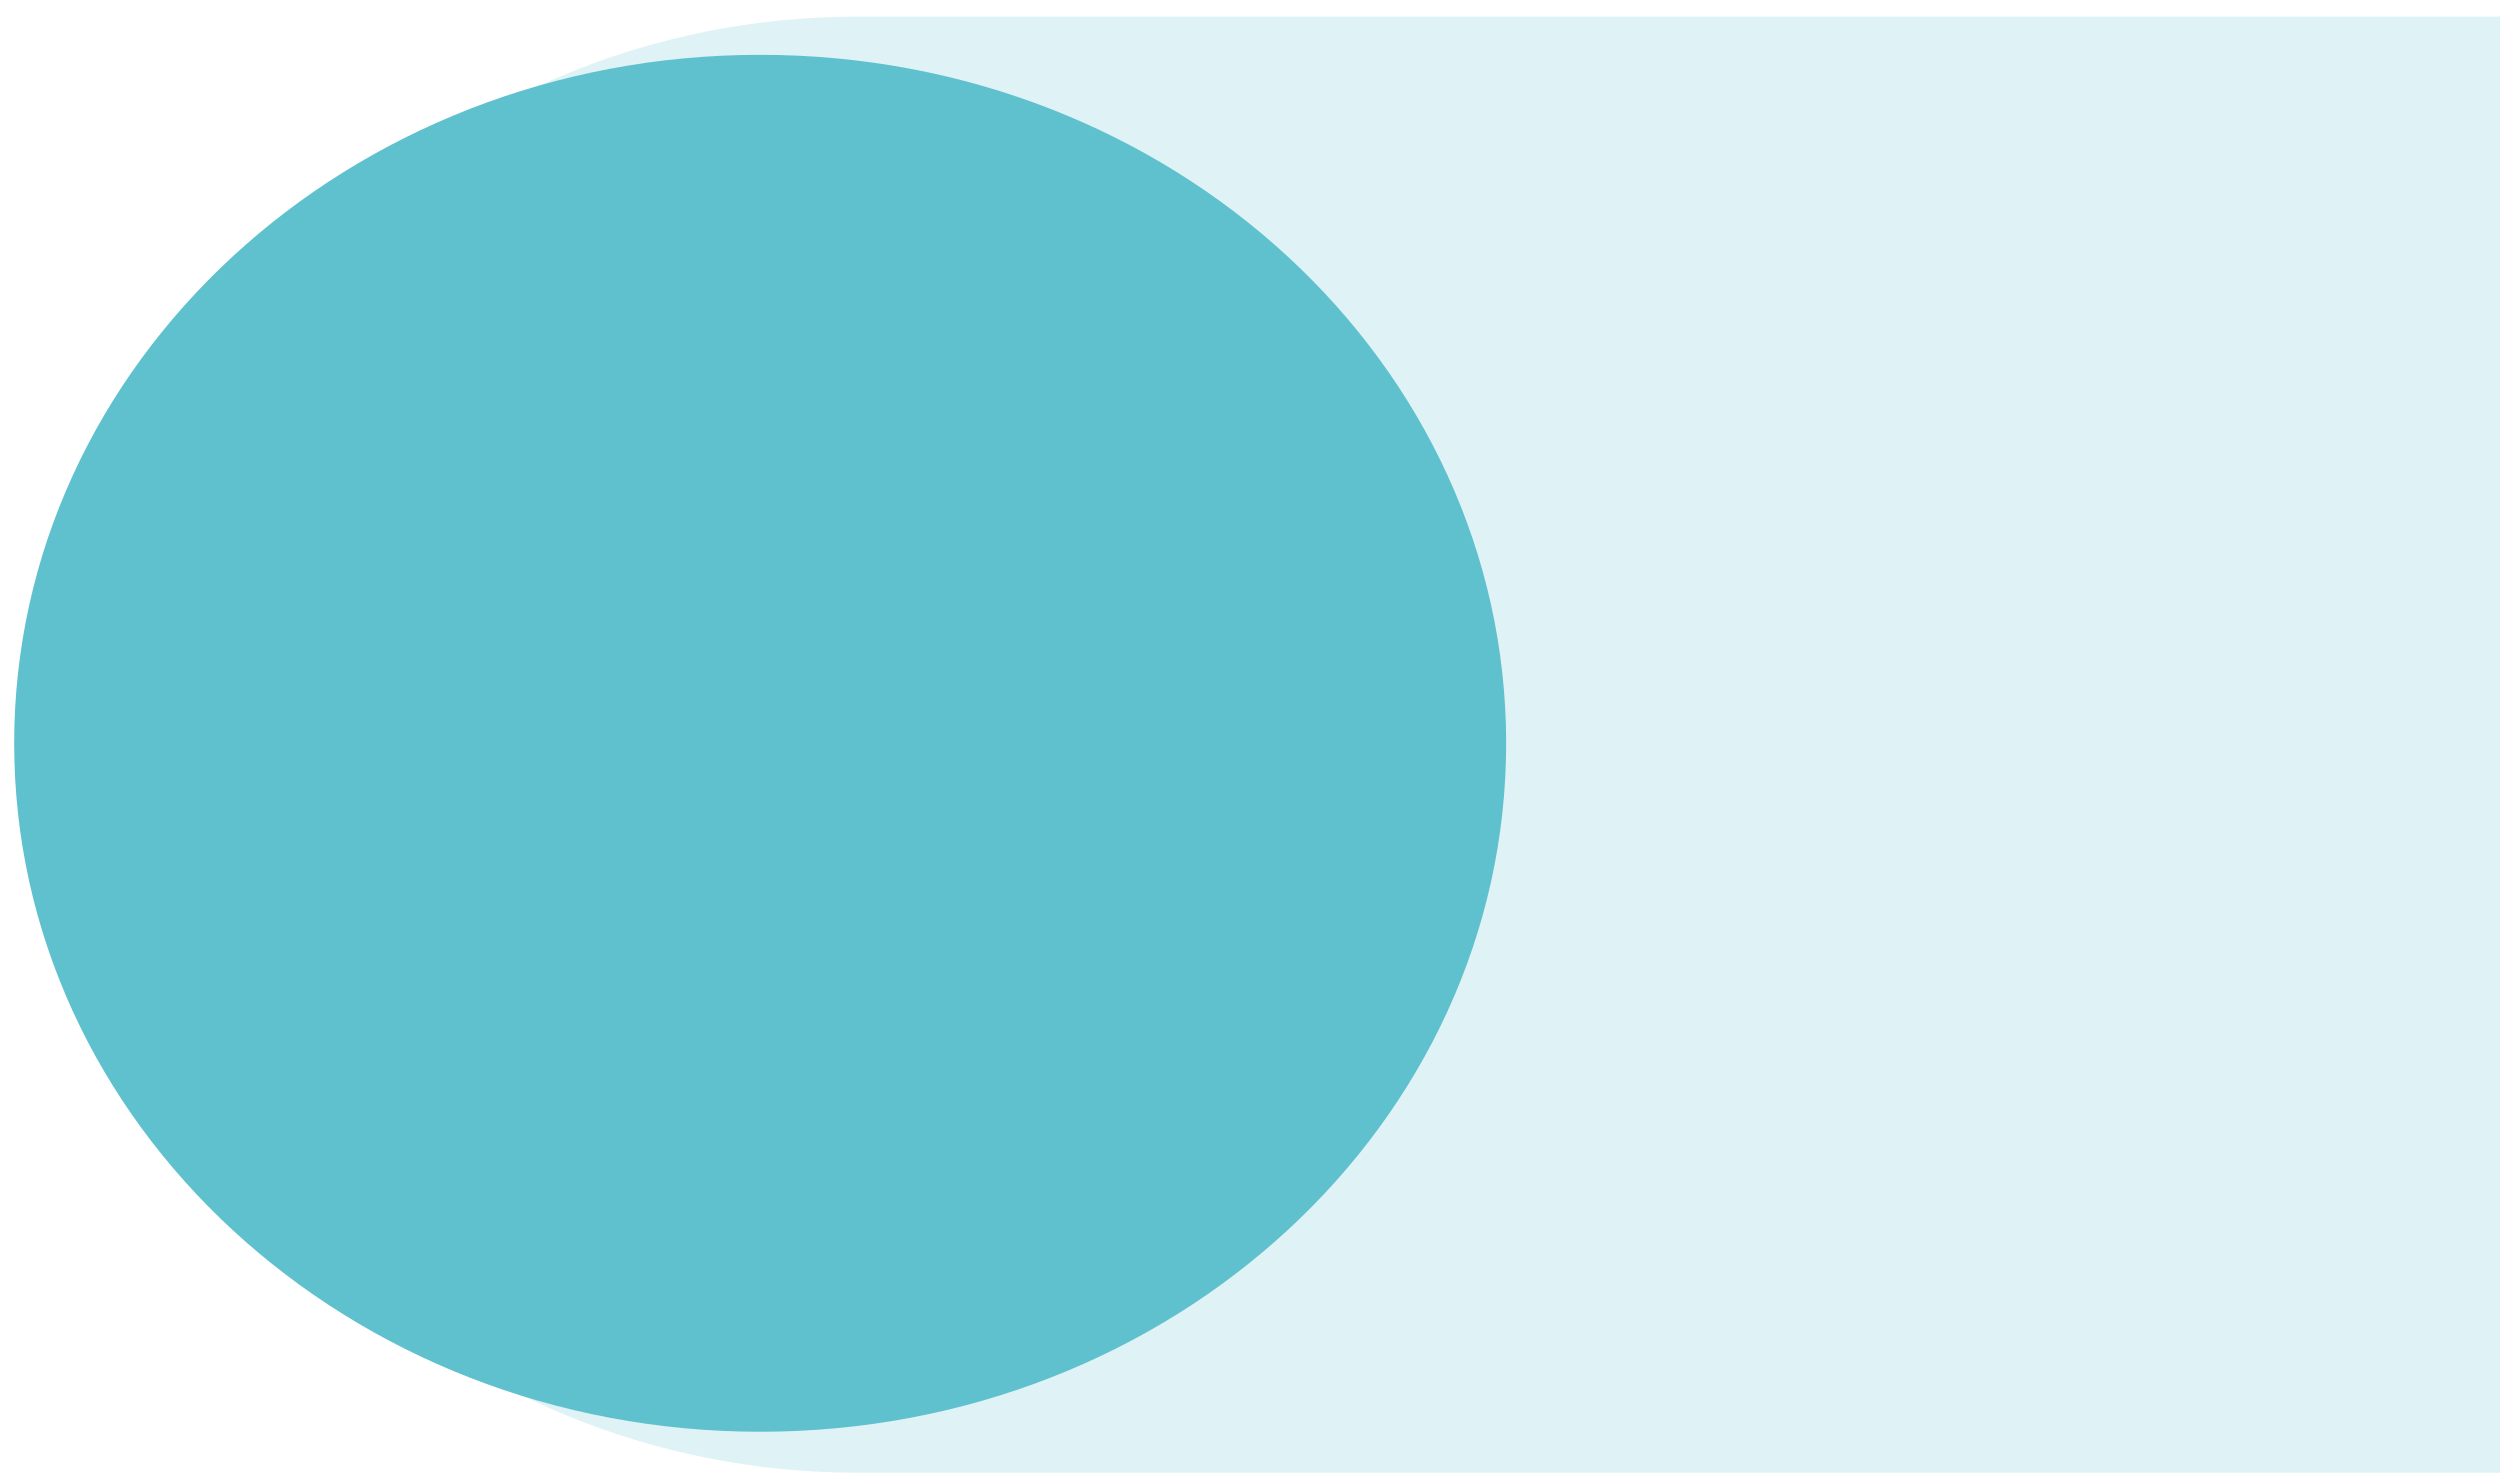 <svg width="135" height="80" viewBox="0 0 135 80" fill="none" xmlns="http://www.w3.org/2000/svg">
<path opacity="0.2" fill-rule="evenodd" clip-rule="evenodd" d="M152.557 0.896C174.845 0.896 192.915 18.498 192.915 40.211C192.915 61.924 174.845 79.526 152.557 79.526H46.312C24.017 79.526 5.948 61.924 5.948 40.211C5.948 18.498 24.017 0.896 46.312 0.896H152.557Z" fill="#5FC1CE"/>
<path d="M41.049 77.315C63.297 77.315 81.332 60.67 81.332 40.138C81.332 19.605 63.297 2.96 41.049 2.96C18.801 2.96 0.766 19.605 0.766 40.138C0.766 60.67 18.801 77.315 41.049 77.315Z" fill="#5FC1CE"/>
</svg>
